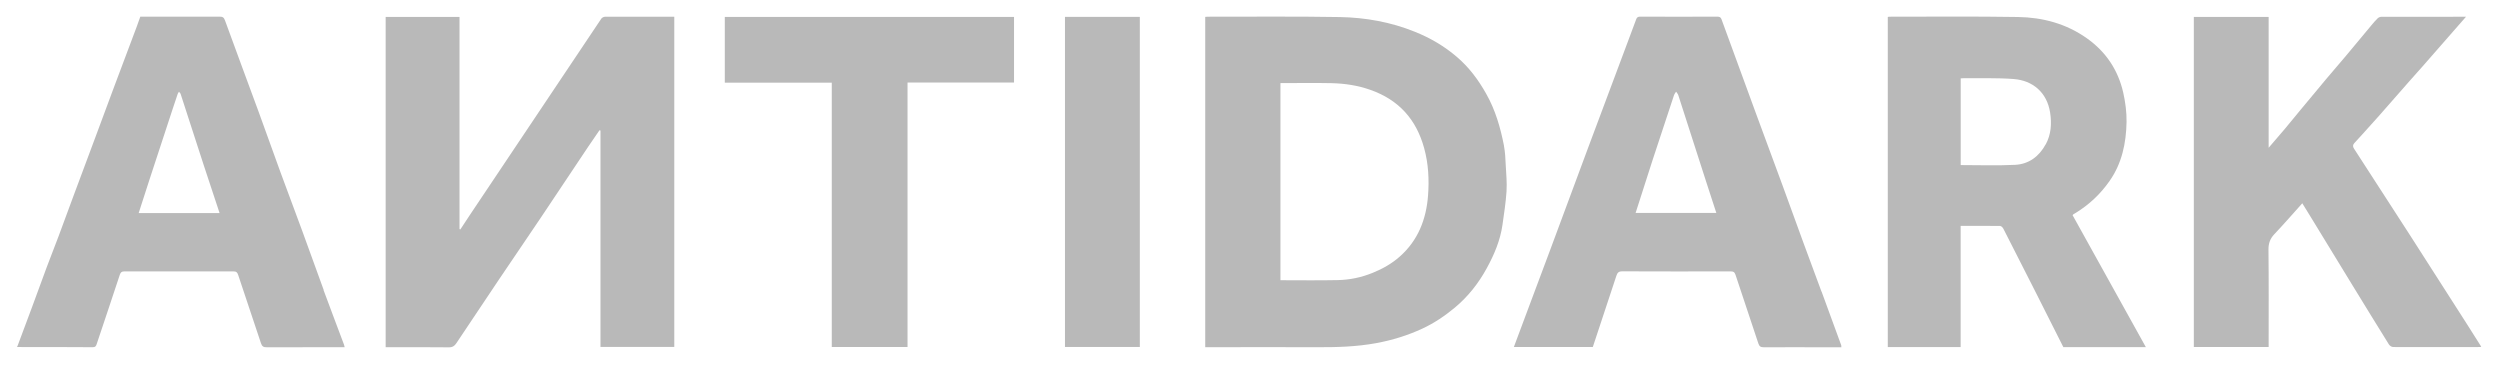 <?xml version="1.0" encoding="UTF-8"?><svg id="Lag_1" xmlns="http://www.w3.org/2000/svg" viewBox="0 0 422.08 61.64"><defs><style>.cls-1{fill:#b9b9b9;}</style></defs><path class="cls-1" d="m102.14,2.83c-.21,0-.5.15-.62.32-7.39,11.02-14.76,22.04-22.14,33.07-.56.84-1.11,1.68-1.66,2.52-.05-.02-.1-.05-.14-.07V2.86h-12.47v55.76h.78c3.3,0,6.6-.02,9.9.02.63,0,.96-.25,1.26-.7,2.4-3.58,4.78-7.17,7.19-10.75,2.34-3.48,4.72-6.94,7.06-10.43,2.69-4.01,5.36-8.03,8.04-12.04.61-.92,1.25-1.82,1.87-2.73.06.02.11.04.17.05v36.53h12.46V2.82c-3.93,0-7.81,0-11.7.01Z"/><path class="cls-1" d="m253.93,24.65c-.6-3.07-1.45-6.07-3.02-8.83-1.31-2.33-2.86-4.42-4.91-6.18-2.15-1.85-4.55-3.25-7.16-4.29-4.04-1.63-8.3-2.39-12.63-2.47-7.45-.13-14.9-.05-22.34-.06-.12,0-.23.02-.39.03v55.77h.82c5.97,0,11.94-.03,17.91,0,3.4.02,6.79-.07,10.15-.69,2.71-.5,5.3-1.3,7.78-2.45,1.99-.92,3.79-2.14,5.49-3.55,2.24-1.87,4-4.11,5.38-6.64,1.26-2.3,2.29-4.71,2.66-7.35.26-1.87.56-3.75.68-5.63.09-1.46-.05-2.93-.13-4.39-.06-1.09-.09-2.2-.3-3.27Zm-12.83,8.36c-.3,3.99-1.68,7.58-4.79,10.32-1.35,1.19-2.87,2.05-4.55,2.73-1.91.78-3.87,1.19-5.9,1.23-3.21.07-6.41.02-9.68.02V14.03c2.9,0,5.76-.05,8.61.01,2.25.05,4.45.38,6.6,1.14,4.77,1.69,7.71,4.96,9.05,9.82.73,2.65.86,5.33.66,8Z"/><path class="cls-1" d="m350.07,36.17c.09-.07.2-.12.3-.18,2.31-1.4,4.24-3.21,5.79-5.43,2.1-2.99,2.8-6.4,2.87-9.95.03-1.67-.2-3.38-.57-5.02-.88-3.8-2.92-6.86-6.15-9.14-3.48-2.46-7.43-3.51-11.59-3.58-7.25-.12-14.51-.05-21.76-.05-.07,0-.14.02-.24.04v55.74h12.3v-20.47c2.26,0,4.46-.01,6.66.02.19,0,.44.25.54.44,1.77,3.46,3.53,6.93,5.29,10.4,1.62,3.21,3.24,6.41,4.85,9.62h13.93c-4.14-7.46-8.25-14.87-12.37-22.28.05-.06.09-.12.15-.17Zm-4.69-11.81c-1.11,2.05-2.84,3.35-5.16,3.47-3.03.15-6.08.04-9.19.04v-14.64c.22-.01.4-.03.59-.03,2.78.03,5.57-.07,8.34.14,3.18.24,5.64,2.21,6.17,5.7.28,1.86.16,3.65-.74,5.33Z"/><path class="cls-1" d="m54.65,48.96c-1.22-3.31-2.39-6.63-3.61-9.94-1.22-3.32-2.47-6.63-3.69-9.95-1.24-3.39-2.44-6.79-3.68-10.18-1.89-5.16-3.82-10.3-5.69-15.46-.19-.53-.44-.62-.92-.62-3.54.02-7.08,0-10.62,0h-2.75c-.21.57-.39,1.1-.58,1.62-1.31,3.49-2.62,6.97-3.93,10.46-.98,2.62-1.94,5.24-2.92,7.86-1.28,3.44-2.57,6.88-3.85,10.32-.83,2.23-1.64,4.46-2.47,6.68-.67,1.78-1.37,3.55-2.04,5.33-.84,2.25-1.65,4.52-2.49,6.77-.82,2.22-1.65,4.43-2.48,6.64-.03.03-.07.06-.1.1.04,0,.08,0,.11,0,4.24,0,8.49,0,12.73.03.44,0,.54-.19.66-.55,1.29-3.89,2.62-7.77,3.89-11.66.15-.45.33-.59.78-.59,6.14.01,12.27.01,18.41,0,.49,0,.66.16.81.63,1.26,3.84,2.58,7.66,3.84,11.5.18.54.43.69.97.68,4.17-.02,8.34-.01,12.52-.01h.64c-.05-.2-.07-.32-.11-.43-1.15-3.08-2.32-6.14-3.46-9.23Zm-31.24-12.98c.62-1.93,1.24-3.86,1.87-5.79,1.3-3.96,2.6-7.92,3.9-11.88.27-.82.54-1.64.82-2.45.05-.13.14-.25.22-.37.1.13.23.24.28.39,1.3,4.01,2.59,8.02,3.9,12.02.87,2.66,1.76,5.32,2.67,8.07h-13.65Z"/><path class="cls-1" d="m307.52,49.22c-1.01-2.75-2.04-5.5-3.05-8.25-1.16-3.18-2.31-6.36-3.47-9.53-1.53-4.16-3.08-8.3-4.6-12.46-1.93-5.24-3.84-10.49-5.76-15.74-.12-.32-.33-.43-.69-.43-4.34.02-8.69.02-13.03,0-.37,0-.56.11-.68.45-.56,1.53-1.14,3.05-1.71,4.58-2.15,5.73-4.3,11.47-6.44,17.2-2.11,5.67-4.21,11.35-6.32,17.02-1.21,3.25-2.44,6.5-3.65,9.75-.84,2.24-1.68,4.49-2.53,6.77h13.33c1.33-4.01,2.66-8.02,3.98-12.03.17-.51.38-.74.99-.74,6.09.03,12.18.02,18.27.01.45,0,.68.07.85.58,1.26,3.86,2.59,7.7,3.85,11.57.17.51.39.66.9.66,3.52-.02,7.04,0,10.56,0h2.56c0-.15,0-.25-.02-.33-1.1-3.02-2.2-6.05-3.32-9.07Zm-31.38-13.26c.96-3,1.9-5.96,2.86-8.91,1.2-3.68,2.42-7.35,3.64-11.02.07-.2.22-.37.34-.55.13.2.3.37.37.59,1.56,4.83,3.11,9.67,4.67,14.5.57,1.78,1.16,3.56,1.75,5.38h-13.63Z"/><path class="cls-1" d="m122.37,13.96h18.06v44.62h12.79V13.94h17.98V2.86h-48.83v11.1Z"/><path class="cls-1" d="m179.8,58.58h12.64V2.85h-12.64v55.73Z"/><path class="cls-1" d="m418.78,58.32c-.75-1.18-1.49-2.37-2.24-3.54-3.19-4.98-6.37-9.97-9.57-14.94-3.17-4.93-6.36-9.84-9.54-14.75-.22-.34-.22-.63.06-.93.52-.56,1.04-1.13,1.55-1.7.87-.96,1.74-1.91,2.59-2.88,1.7-1.93,3.4-3.87,5.1-5.81.77-.88,1.56-1.74,2.33-2.62,1.68-1.92,3.36-3.84,5.04-5.76.73-.83,1.45-1.66,2.24-2.56-4.86,0-9.59,0-14.32.01-.21,0-.46.12-.61.27-.39.38-.75.8-1.1,1.23-1.42,1.69-2.82,3.4-4.24,5.09-1.1,1.31-2.23,2.6-3.33,3.91-1.44,1.71-2.86,3.43-4.28,5.14-.89,1.08-1.77,2.17-2.67,3.24-.88,1.04-1.77,2.07-2.77,3.23V2.86h-12.63v55.73h12.63v-.81c0-5.21.03-10.41-.03-15.62-.01-1.07.27-1.86,1-2.63,1.6-1.69,3.13-3.45,4.71-5.21.5.81.97,1.56,1.43,2.32,2.29,3.75,4.58,7.51,6.88,11.26,2.1,3.43,4.2,6.85,6.32,10.26.13.21.47.43.71.43,4.9.02,9.8,0,14.7,0,.06-.02.11-.04.17-.06-.05-.07-.09-.15-.14-.22Z"/></svg>